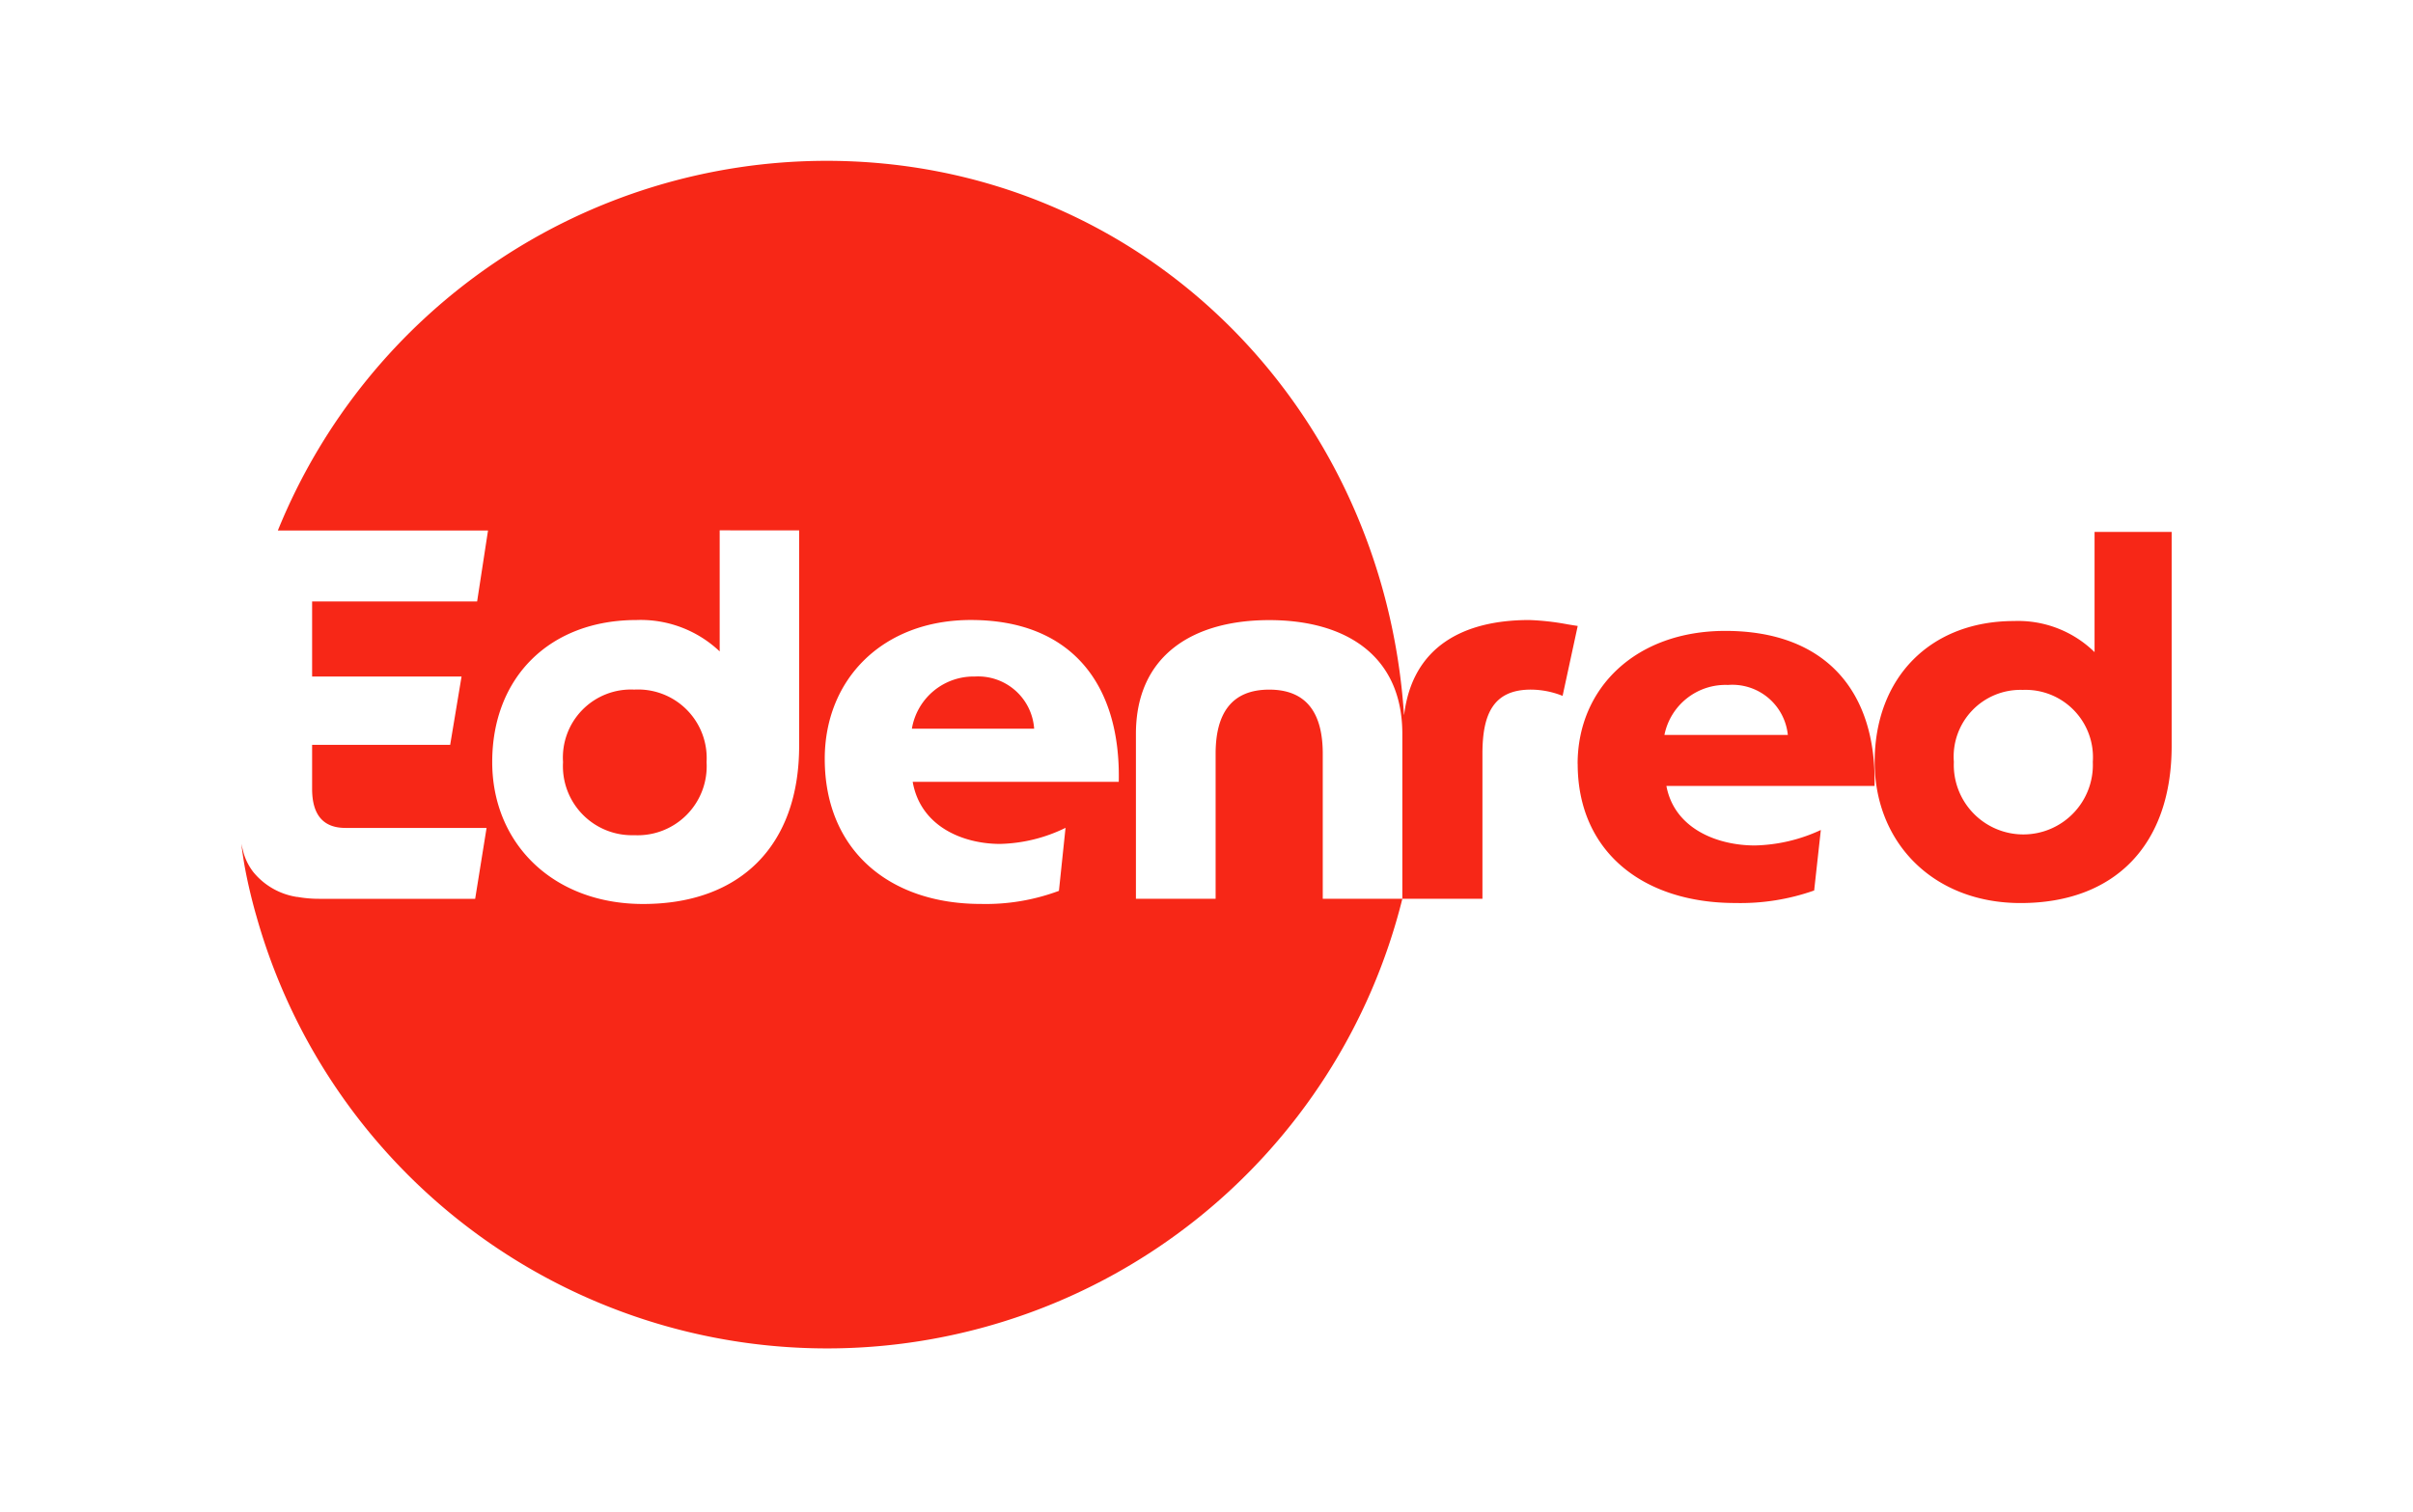 <svg xmlns="http://www.w3.org/2000/svg" width="150" height="94" viewBox="0 0 150 94">
  <g id="Group_1" data-name="Group 1" transform="translate(-565 -364)">
    <rect id="Rectangle_1" data-name="Rectangle 1" width="150" height="94" transform="translate(565 364)" fill="none"/>
    <path id="Edenred_Mexico" d="M51.788,46.4l.411-3.923a9.723,9.723,0,0,1-4.066,1c-2.3,0-4.948-1.074-5.435-3.862h12.81c.131-6.1-2.977-10.062-9.192-10.062-5.5,0-9.085,3.7-9.085,8.634,0,5.677,4.012,9.022,9.7,9.022a12.993,12.993,0,0,0,4.852-.812Zm-25.849.812c6.048,0,9.7-3.637,9.7-9.834v-13.4H30.7v7.529a7.131,7.131,0,0,0-5.174-1.952c-5.369,0-8.966,3.542-8.966,8.831,0,5.065,3.786,8.826,9.383,8.826Zm47.3-11.775c.042,0-.025.006.011,0,.523-4.246,3.7-5.882,7.775-5.882a15.8,15.8,0,0,1,2.385.268c.257.043.474.078.628.1l-.94,4.348a5.369,5.369,0,0,0-1.971-.389c-2.358,0-3.012,1.554-3.012,3.989v9.015H73.136V36.637c0-4.9-3.554-7.077-8.275-7.077s-8.286,2.18-8.286,7.077V46.889h4.954V37.872c0-2.437.934-3.989,3.332-3.989s3.328,1.554,3.328,3.989v9.015h4.948A36.849,36.849,0,0,1,1.9,47.963c-.029-.1-.411-1.4-.7-2.938-.054-.274-.172-1.008-.238-1.557L1,43.637c.015.054.031.111.058.225a3.557,3.557,0,0,0,.654,1.368,4.351,4.351,0,0,0,2.722,1.546V46.77a7.647,7.647,0,0,0,1.351.12H15.5l.709-4.408H7.436c-1.357,0-2.072-.782-2.072-2.435v-2.73h8.582l.708-4.251H5.364V28.4H15.622l.677-4.412H3.234A36.831,36.831,0,0,1,37.327,1c19.5,0,34.625,15.209,35.911,34.442ZM111.705,33.9a4.153,4.153,0,0,0-4.285,4.478,4.323,4.323,0,1,0,8.638,0A4.19,4.19,0,0,0,111.7,33.9Zm4.462-2.354V24.077h4.792V37.385c0,6.157-3.535,9.769-9.392,9.769-5.412,0-9.069-3.743-9.069-8.772,0-5.248,3.466-8.765,8.666-8.765a6.787,6.787,0,0,1,5,1.932ZM89.428,36.7a3.874,3.874,0,0,1,3.951-3.108A3.467,3.467,0,0,1,97.1,36.7Zm-5.392,1.8c0,5.446,4.046,8.651,9.8,8.651a13.737,13.737,0,0,0,4.9-.778l.415-3.762a10.227,10.227,0,0,1-4.1.962c-2.32,0-5-1.031-5.5-3.7h12.938c.132-5.846-3.006-9.642-9.277-9.642-5.554,0-9.18,3.543-9.18,8.272ZM46.562,33.068a3.491,3.491,0,0,1,3.686,3.243h-7.6a3.89,3.89,0,0,1,3.911-3.243Zm-25.6,5.323a4.293,4.293,0,0,0,4.429,4.543,4.293,4.293,0,0,0,4.494-4.545,4.265,4.265,0,0,0-4.494-4.508,4.229,4.229,0,0,0-4.429,4.508Z" transform="translate(579.038 373)" fill="#f72717" fill-rule="evenodd"/>
  </g>
</svg>
